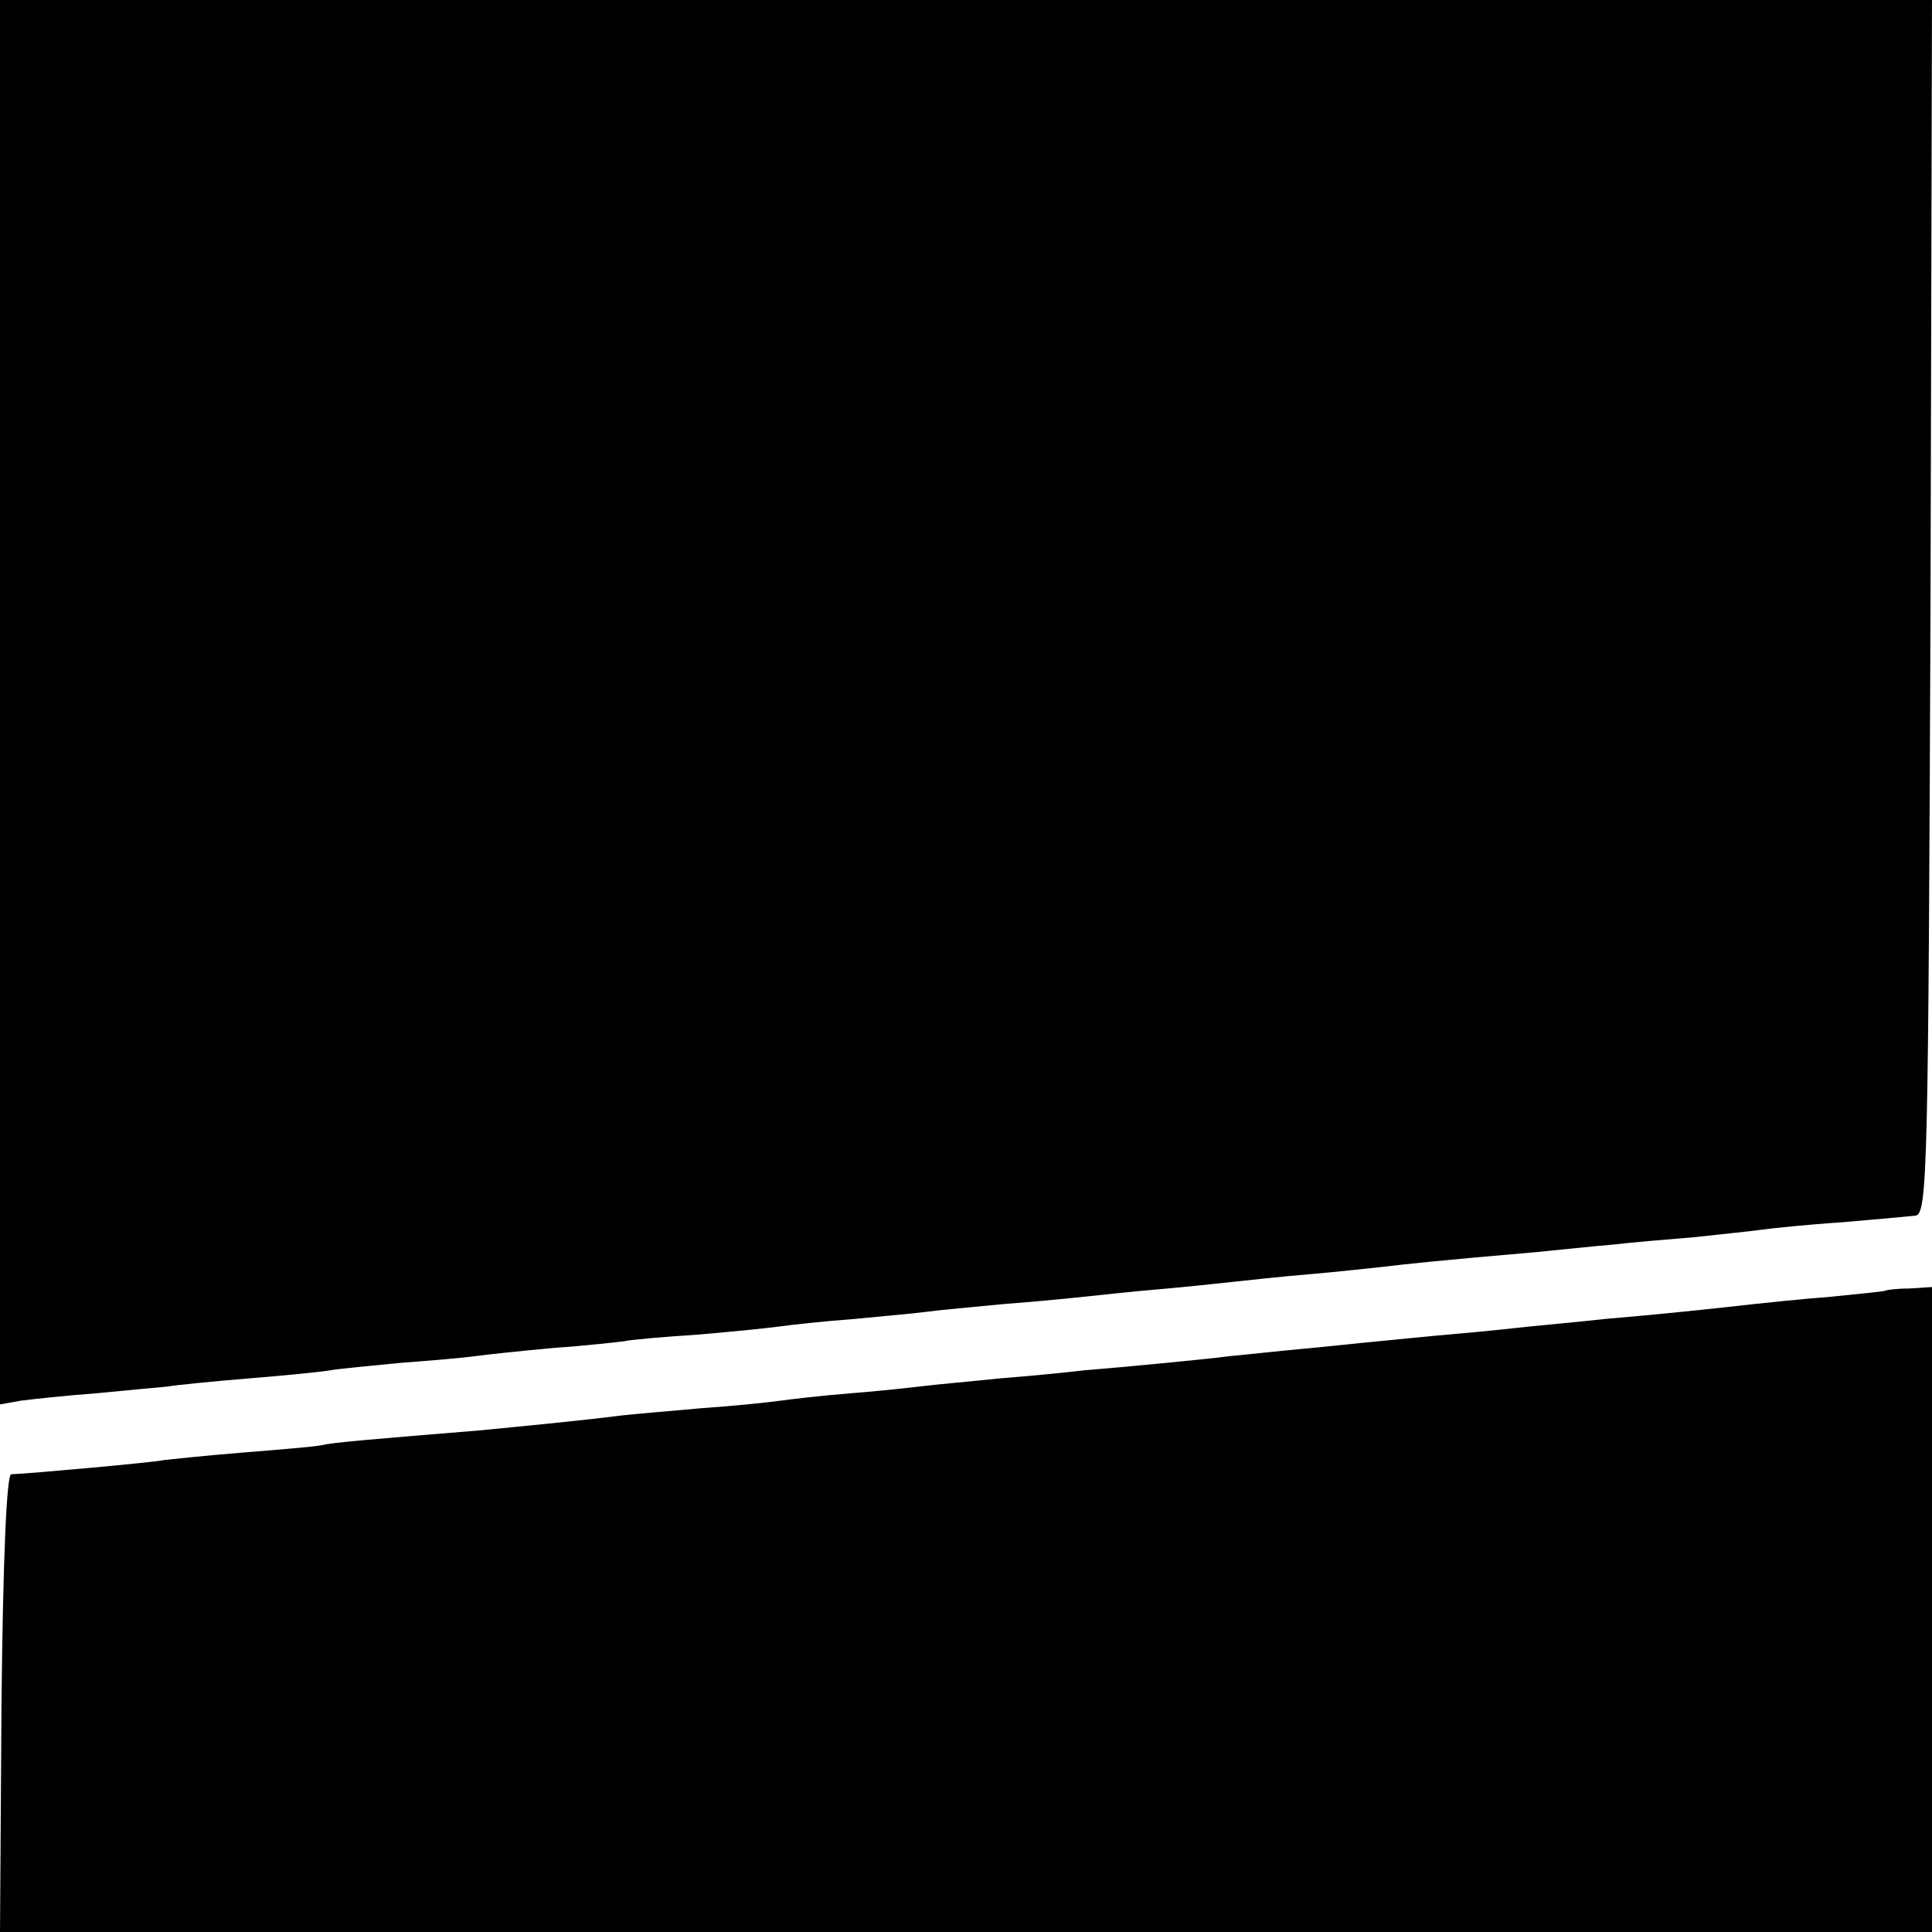 <?xml version="1.0" standalone="no"?>
<!DOCTYPE svg PUBLIC "-//W3C//DTD SVG 20010904//EN"
 "http://www.w3.org/TR/2001/REC-SVG-20010904/DTD/svg10.dtd">
<svg version="1.0" xmlns="http://www.w3.org/2000/svg"
 width="260pt" height="260pt" viewBox="0 0 260 260"
 preserveAspectRatio="xMidYMid meet">
<g transform="translate(0,260) scale(0.1,-0.1)"
fill="#000000" stroke="none">
<path d="M0 1655 l0 -945 28 5 c15 2 61 7 102 10 41 4 84 8 95 9 11 2 61 7
110 11 50 4 99 9 110 11 11 2 54 6 95 10 41 3 86 7 100 9 14 2 61 7 105 11 44
3 87 8 95 9 8 2 53 6 100 9 47 4 96 9 110 11 14 2 59 7 100 10 41 4 86 8 100
10 14 2 59 6 100 10 41 3 91 8 110 10 19 2 64 7 100 10 36 3 81 8 100 10 19 2
64 7 100 10 36 3 81 8 100 10 33 4 80 9 208 20 31 3 77 8 102 10 25 3 74 7
110 10 36 4 76 8 90 10 14 2 62 7 108 10 46 4 91 8 100 9 16 3 17 65 20 819
l2 817 -1300 0 -1300 0 0 -945z"/>
<path d="M2537 863 c-1 -1 -34 -4 -72 -8 -39 -3 -86 -8 -105 -10 -53 -6 -128
-14 -200 -20 -36 -4 -81 -8 -100 -10 -19 -2 -64 -7 -100 -10 -36 -3 -83 -8
-105 -10 -22 -2 -67 -7 -100 -10 -33 -3 -78 -8 -100 -10 -22 -3 -65 -7 -95
-10 -30 -3 -75 -7 -100 -9 -25 -3 -76 -8 -115 -11 -38 -4 -83 -8 -100 -10 -16
-2 -61 -7 -100 -10 -38 -3 -81 -8 -95 -10 -14 -2 -61 -7 -105 -10 -44 -4 -93
-8 -110 -10 -54 -7 -139 -15 -190 -20 -146 -12 -196 -16 -213 -20 -10 -2 -58
-6 -108 -10 -49 -4 -96 -9 -104 -10 -13 -3 -179 -18 -205 -19 -6 -1 -11 -112
-13 -309 l-2 -307 1300 0 1300 0 0 434 0 434 -31 -2 c-17 0 -31 -2 -32 -3z"/>
</g>
</svg>
